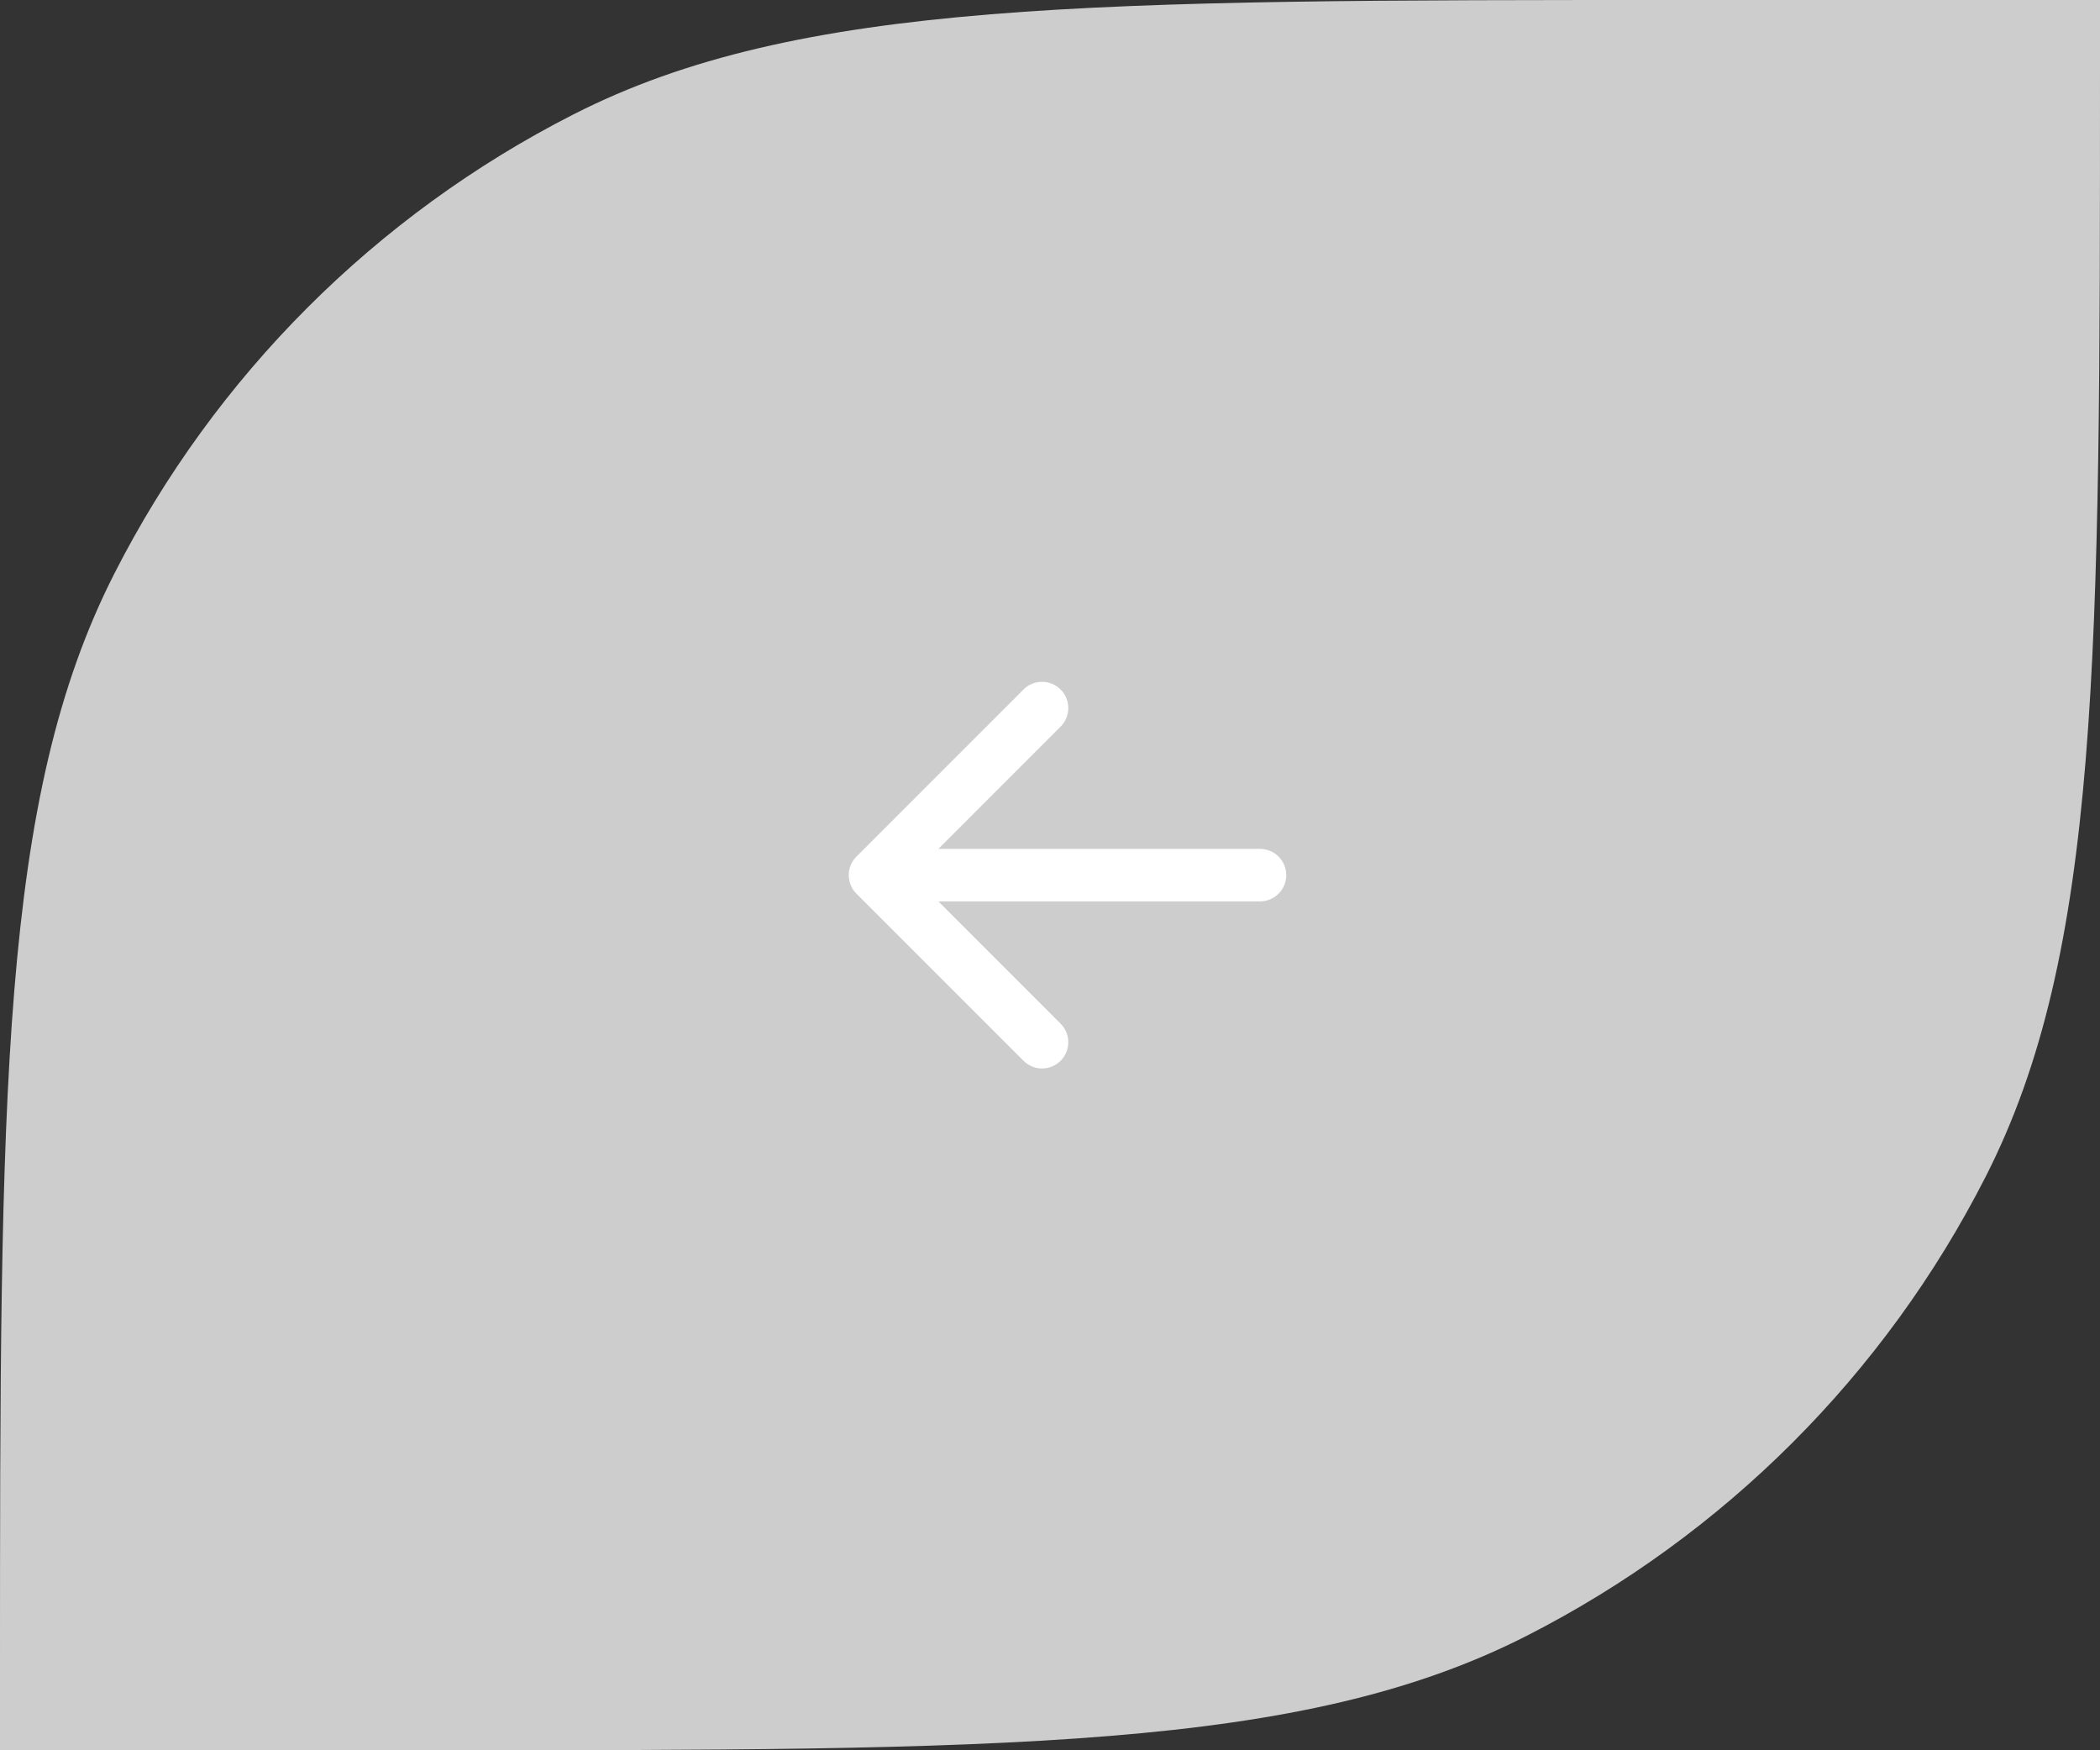 <?xml version="1.0" encoding="UTF-8"?> <svg xmlns="http://www.w3.org/2000/svg" width="60" height="50" viewBox="0 0 60 50" fill="none"><rect x="0" y="0" width="60" height="50" fill="#333333" stroke="none"/><path d="M0 48C0 31.198 0 22.798 3.27 16.38C6.146 10.735 10.735 6.146 16.38 3.27C22.798 0 31.198 0 48 0H60V2C60 18.802 60 27.202 56.73 33.62C53.854 39.265 49.265 43.854 43.62 46.73C37.202 50 28.802 50 12 50H0V48Z" fill="#CDCDCD"></path><path d="M36 24.25C36.414 24.25 36.75 24.586 36.75 25C36.75 25.414 36.414 25.75 36 25.75L36 25L36 24.25ZM24.47 25.53C24.177 25.237 24.177 24.763 24.47 24.47L29.243 19.697C29.535 19.404 30.01 19.404 30.303 19.697C30.596 19.99 30.596 20.465 30.303 20.757L26.061 25L30.303 29.243C30.596 29.535 30.596 30.01 30.303 30.303C30.01 30.596 29.535 30.596 29.243 30.303L24.47 25.53ZM36 25L36 25.75L25 25.75L25 25L25 24.25L36 24.25L36 25Z" fill="white"></path></svg> 